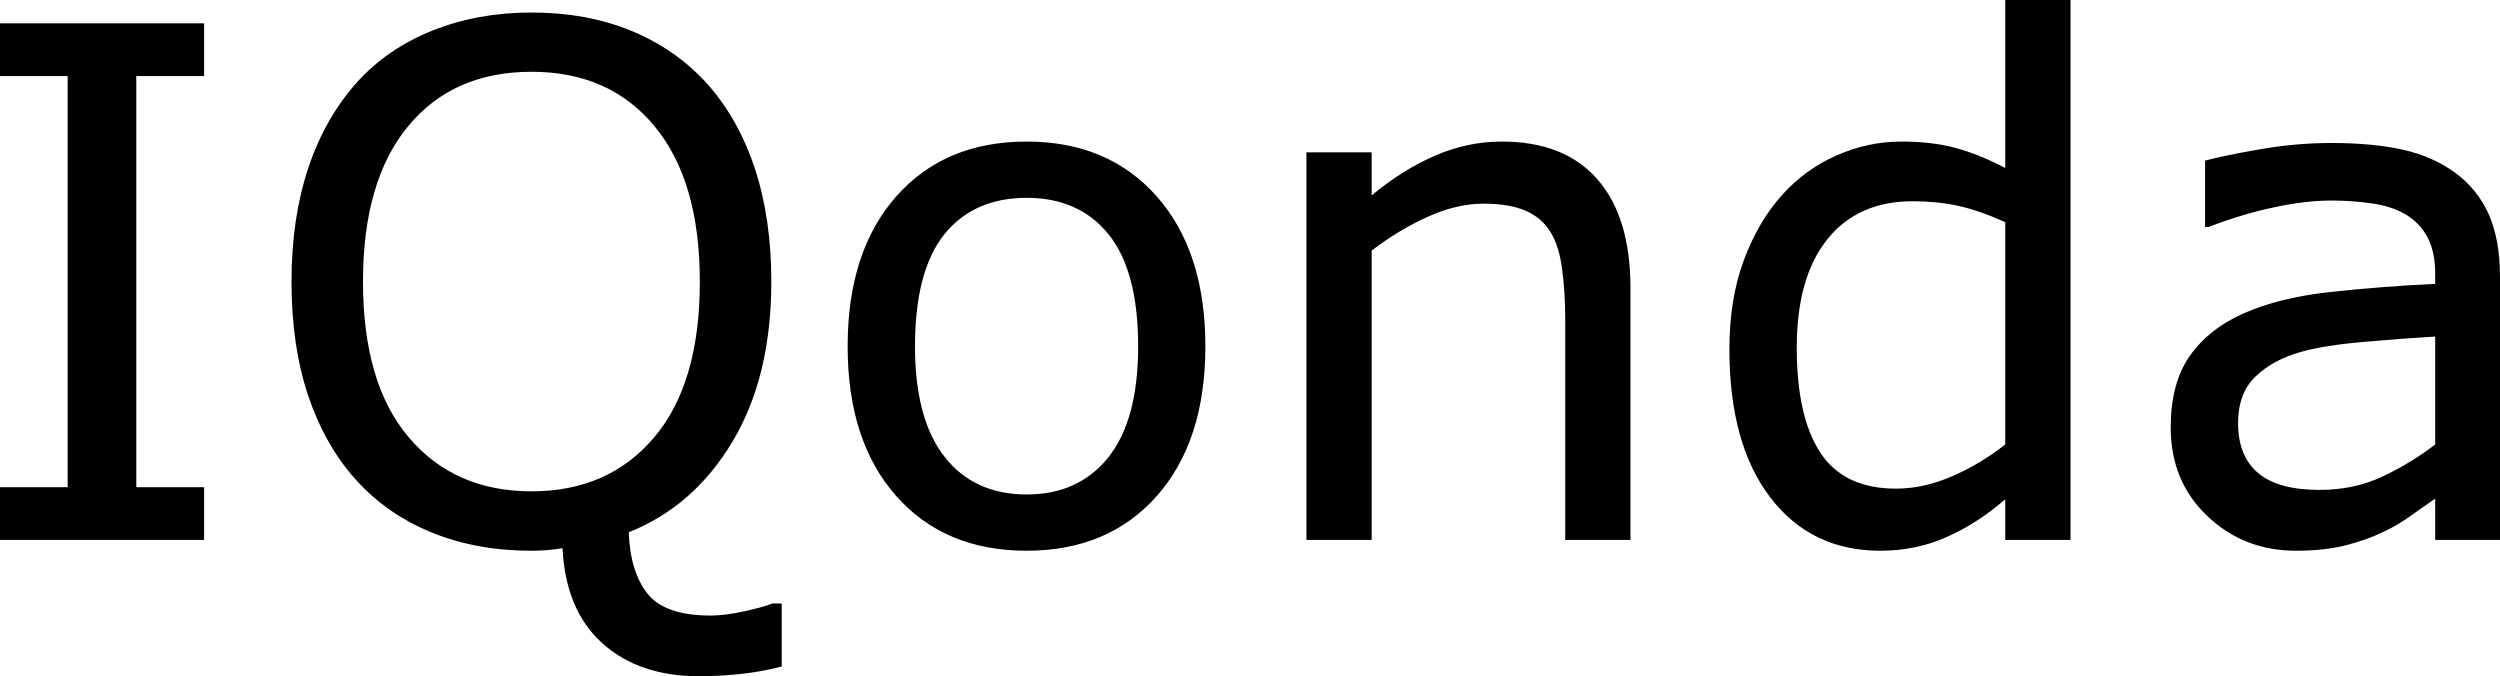 <svg xmlns="http://www.w3.org/2000/svg" viewBox="0 12.28 175.9 47.58" data-asc="1.00537109375" width="175.9" height="47.58"><defs/><g fill="#000000"><g transform="translate(0, 0)"><path d="M14.36 50.27L0 50.27L0 46.56L4.76 46.56L4.76 17.63L0 17.63L0 13.92L14.36 13.92L14.36 17.63L9.59 17.63L9.59 46.56L14.36 46.56L14.36 50.27ZM55.00 59.18Q53.54 59.55 52.11 59.70Q50.68 59.86 49.19 59.86Q44.95 59.86 42.37 57.53Q39.79 55.20 39.58 50.85Q38.99 50.95 38.44 50.99Q37.89 51.03 37.38 51.03Q33.54 51.03 30.41 49.76Q27.27 48.49 25.07 46.07Q22.88 43.65 21.69 40.14Q20.51 36.62 20.51 32.10Q20.51 27.66 21.68 24.13Q22.85 20.61 25.10 18.09Q27.25 15.70 30.43 14.43Q33.62 13.16 37.38 13.16Q41.28 13.16 44.40 14.44Q47.51 15.72 49.68 18.09Q51.90 20.53 53.09 24.07Q54.27 27.61 54.27 32.10Q54.27 38.77 51.55 43.33Q48.83 47.90 44.24 49.73Q44.34 52.51 45.56 54.05Q46.78 55.59 50 55.59Q51.00 55.59 52.38 55.29Q53.76 54.98 54.35 54.74L55.00 54.74L55.00 59.18M49.24 32.10Q49.24 25.02 46.07 21.18Q42.90 17.33 37.40 17.33Q31.86 17.33 28.70 21.18Q25.54 25.02 25.54 32.10Q25.54 39.26 28.76 43.05Q31.98 46.85 37.40 46.85Q42.82 46.85 46.03 43.05Q49.24 39.26 49.24 32.10ZM84.81 36.65Q84.81 43.31 81.40 47.17Q77.98 51.03 72.24 51.03Q66.46 51.03 63.05 47.17Q59.64 43.31 59.64 36.65Q59.64 29.98 63.05 26.11Q66.46 22.24 72.24 22.24Q77.98 22.24 81.40 26.11Q84.81 29.98 84.81 36.65M80.08 36.65Q80.08 31.35 78.00 28.77Q75.93 26.20 72.24 26.20Q68.51 26.20 66.44 28.77Q64.38 31.35 64.38 36.65Q64.38 41.77 66.46 44.42Q68.53 47.07 72.24 47.07Q75.90 47.07 77.99 44.45Q80.08 41.82 80.08 36.65ZM114.72 50.27L110.13 50.27L110.13 34.74Q110.13 32.86 109.91 31.21Q109.69 29.57 109.11 28.64Q108.50 27.61 107.35 27.11Q106.20 26.61 104.37 26.61Q102.49 26.61 100.44 27.54Q98.39 28.47 96.51 29.91L96.51 50.27L91.92 50.27L91.92 23.00L96.51 23.00L96.51 26.03Q98.66 24.24 100.95 23.24Q103.25 22.24 105.66 22.24Q110.08 22.24 112.40 24.90Q114.72 27.56 114.72 32.57L114.72 50.27ZM145.68 50.27L141.09 50.27L141.09 47.41Q139.11 49.12 136.96 50.07Q134.81 51.03 132.30 51.03Q127.42 51.03 124.55 47.27Q121.68 43.51 121.68 36.84Q121.68 33.37 122.67 30.66Q123.66 27.95 125.34 26.05Q127.00 24.19 129.21 23.22Q131.42 22.24 133.79 22.24Q135.94 22.24 137.60 22.69Q139.26 23.14 141.09 24.10L141.09 12.28L145.68 12.28L145.68 50.27M141.09 43.55L141.09 27.91Q139.23 27.08 137.77 26.76Q136.30 26.44 134.57 26.44Q130.71 26.44 128.56 29.13Q126.42 31.81 126.42 36.74Q126.42 41.60 128.08 44.13Q129.74 46.66 133.40 46.66Q135.35 46.66 137.35 45.79Q139.36 44.92 141.09 43.55ZM175.90 50.27L171.34 50.27L171.34 47.36Q170.73 47.78 169.69 48.52Q168.65 49.27 167.68 49.71Q166.53 50.27 165.04 50.65Q163.55 51.03 161.55 51.03Q157.86 51.03 155.30 48.58Q152.73 46.14 152.73 42.36Q152.73 39.26 154.06 37.34Q155.40 35.42 157.86 34.33Q160.35 33.23 163.84 32.84Q167.33 32.45 171.34 32.25L171.34 31.54Q171.34 29.98 170.79 28.96Q170.24 27.93 169.21 27.34Q168.24 26.78 166.87 26.59Q165.50 26.39 164.01 26.39Q162.21 26.39 159.99 26.87Q157.76 27.34 155.40 28.25L155.15 28.25L155.15 23.58Q156.49 23.22 159.03 22.78Q161.57 22.34 164.04 22.34Q166.92 22.34 169.06 22.81Q171.19 23.29 172.75 24.44Q174.29 25.56 175.10 27.34Q175.90 29.13 175.90 31.76L175.90 50.27M171.34 43.55L171.34 35.96Q169.24 36.08 166.39 36.33Q163.55 36.57 161.89 37.04Q159.91 37.60 158.69 38.78Q157.47 39.97 157.47 42.04Q157.47 44.38 158.89 45.57Q160.30 46.75 163.21 46.75Q165.63 46.75 167.63 45.81Q169.63 44.87 171.34 43.55Z"/></g></g></svg>